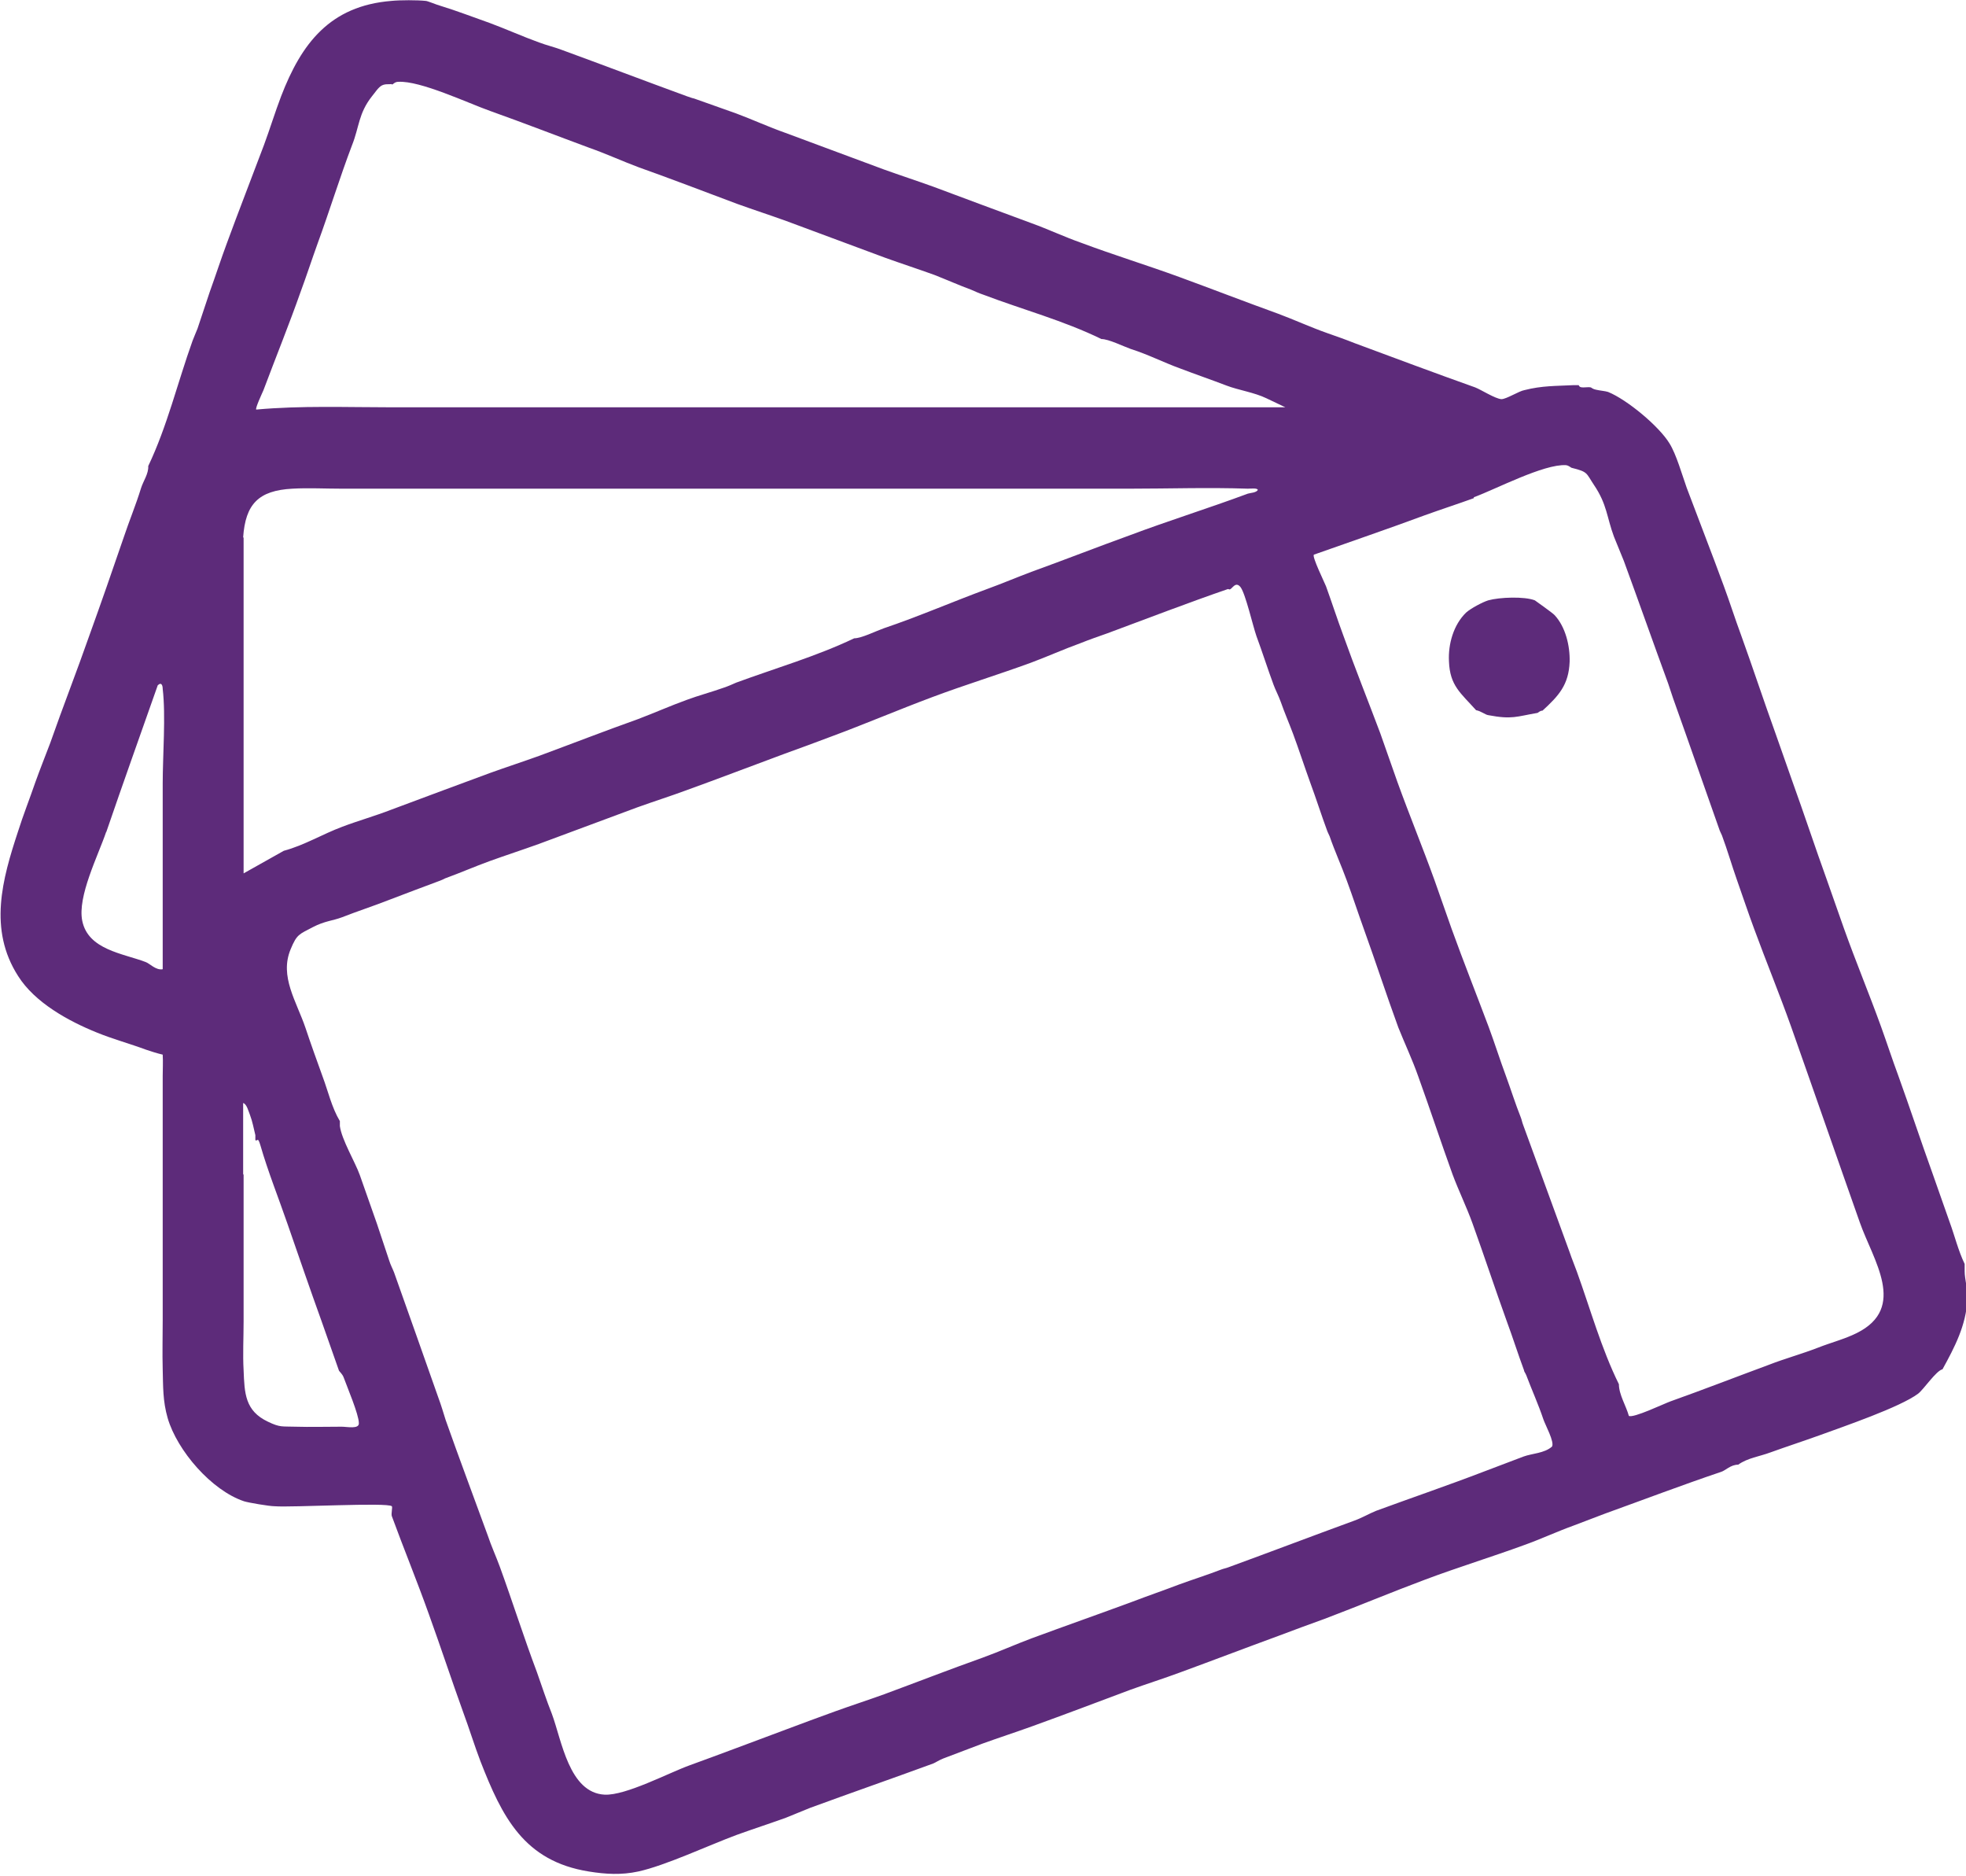 <?xml version="1.0" encoding="UTF-8"?>
<svg id="Layer_1" xmlns="http://www.w3.org/2000/svg" xmlns:xlink="http://www.w3.org/1999/xlink" viewBox="0 0 43.5 41.5">
  <defs>
    <style>
      .cls-1 {
        fill: none;
      }

      .cls-2 {
        fill: #5d2b7a;
      }

      .cls-3 {
        clip-path: url(#clippath);
      }
    </style>
    <clipPath id="clippath">
      <rect class="cls-1" width="43.5" height="41.5"/>
    </clipPath>
  </defs>
  <g class="cls-3">
    <path class="cls-2" d="M8.66.02c.2-.02.57-.02.76,0,.04,0,.25.09.33.11.33.1.75.26,1.09.38.35.13.73.3,1.09.43.16.06.33.1.49.16.93.34,1.85.69,2.78,1.03.06.02.11.04.16.05.3.11.63.22.93.33.35.13.72.3,1.09.43.73.27,1.45.54,2.18.81.36.13.73.25,1.09.38.72.27,1.45.54,2.18.81.36.13.72.3,1.09.43.72.27,1.47.5,2.18.76.71.26,1.46.55,2.18.81.35.13.72.3,1.09.43.2.07.4.14.6.22.89.33,1.77.66,2.67.98.13.05.44.25.58.26.11,0,.39-.18.51-.2.39-.1.7-.09,1.09-.11.04,0,.07,0,.11,0,.02.05.06.05.11.05.05,0,.12-.01.16,0,0,0,.05.04.11.05.08.02.21.03.27.05.42.17,1.13.76,1.36,1.14.15.24.28.7.38.98.27.72.56,1.46.82,2.17.13.35.25.73.38,1.08.26.72.5,1.45.76,2.17.13.36.25.72.38,1.08.26.72.5,1.45.76,2.17.13.36.25.72.38,1.08.26.73.56,1.45.82,2.17.13.36.25.73.38,1.08.26.72.5,1.45.76,2.17.13.36.25.72.38,1.08.11.3.19.63.33.92,0,.05,0,.11,0,.16,0,.18.07.39.06.63-.03.57-.28,1.05-.55,1.54-.14.03-.42.45-.54.54-.4.3-1.66.73-2.18.92-.36.13-.73.25-1.09.38-.24.09-.5.12-.71.27-.17,0-.28.13-.38.16-.86.29-1.7.61-2.56.92-.24.09-.47.18-.71.27-.36.13-.75.31-1.09.43-.71.26-1.46.49-2.18.76-.75.28-1.49.59-2.23.87-.33.12-.69.25-1.03.38-.71.26-1.47.55-2.18.81-.35.13-.73.25-1.09.38-.72.27-1.46.55-2.18.81-.36.13-.73.25-1.09.38-.29.11-.58.22-.87.33-.1.04-.17.09-.22.11-.9.33-1.82.65-2.72.98-.18.07-.36.15-.54.22-.36.13-.73.25-1.09.38-.62.23-1.58.68-2.18.81-.37.08-.72.06-1.09,0-1.44-.23-1.92-1.21-2.4-2.44-.13-.34-.25-.73-.38-1.08-.26-.72-.5-1.45-.76-2.17-.26-.73-.56-1.46-.82-2.17-.02-.05.02-.2,0-.22-.09-.09-2.22.03-2.59,0-.12,0-.59-.08-.68-.11-.72-.24-1.48-1.12-1.69-1.84-.11-.38-.1-.7-.11-1.08-.01-.36,0-.72,0-1.08,0-.36,0-.72,0-1.08,0-.36,0-.72,0-1.08,0-.36,0-.72,0-1.08,0-.36,0-.72,0-1.08,0-.36,0-.72,0-1.08,0-.16.01-.32,0-.48-.13-.03-.25-.07-.37-.11-.35-.13-.75-.24-1.09-.38-.62-.25-1.37-.66-1.74-1.25-.66-1.03-.35-2.14,0-3.2.11-.35.26-.73.38-1.08.1-.28.22-.58.33-.87.28-.8.59-1.59.87-2.39.26-.72.51-1.44.76-2.17.12-.36.27-.72.38-1.08.05-.16.17-.32.16-.49.42-.88.65-1.85.98-2.77.03-.08.07-.17.11-.27.09-.26.18-.55.27-.81.13-.36.25-.73.38-1.08.26-.71.55-1.45.82-2.17.13-.35.25-.74.38-1.08C6.67.96,7.3.13,8.66.02M8.66,1.86c-.06.01-.13-.01-.21.03-.08.04-.16.17-.22.24-.3.38-.28.68-.44,1.08-.27.71-.5,1.46-.76,2.17-.13.36-.25.73-.38,1.08-.25.71-.55,1.45-.82,2.17-.03.07-.19.41-.16.43.99-.09,2-.05,2.99-.05.36,0,.73,0,1.09,0,.36,0,.73,0,1.09,0,.36,0,.73,0,1.09,0,.36,0,.73,0,1.09,0h1.09c.36,0,.73,0,1.09,0h1.09c.36,0,.73,0,1.09,0,.36,0,.73,0,1.09,0,.36,0,.73,0,1.09,0,.36,0,.73,0,1.09,0,.36,0,.73,0,1.09,0s.73,0,1.09,0c.36,0,.73,0,1.09,0,.36,0,.73,0,1.09,0,.36,0,.73,0,1.09,0,.78,0,1.56,0,2.34,0l-.42-.2c-.27-.13-.62-.18-.88-.28-.34-.13-.69-.25-1.03-.38-.36-.13-.71-.31-1.09-.43-.17-.06-.49-.22-.65-.22-.84-.41-1.74-.65-2.61-.98-.09-.03-.18-.07-.27-.11-.27-.1-.54-.22-.82-.33-.36-.13-.73-.25-1.09-.38-.73-.27-1.45-.54-2.18-.81-.36-.13-.73-.25-1.09-.38-.72-.27-1.45-.55-2.18-.81-.35-.13-.72-.3-1.09-.43-.73-.27-1.45-.55-2.18-.81-.51-.18-1.56-.68-2.05-.65-.07,0-.11.05-.13.06M32.61,11.02c-.36.13-.73.25-1.09.38-.81.3-1.63.58-2.45.87-.04.05.23.6.27.7.13.36.25.73.38,1.08.26.73.55,1.45.82,2.17.13.36.25.72.38,1.08.26.72.56,1.45.82,2.17.13.36.25.72.38,1.08.26.72.55,1.45.82,2.17.13.35.25.73.38,1.08.11.3.21.62.33.92.02.05.03.11.05.16.34.94.69,1.88,1.03,2.82.05.15.11.29.16.43.3.83.54,1.7.93,2.49,0,.23.16.48.22.7.09.06.78-.27.92-.32.73-.26,1.45-.54,2.18-.81.36-.14.73-.24,1.09-.38.28-.11.59-.19.85-.32,1.13-.56.36-1.62.07-2.45-.13-.36-.25-.72-.38-1.08-.25-.72-.51-1.45-.76-2.17-.13-.36-.25-.72-.38-1.08-.26-.73-.56-1.46-.82-2.17-.13-.35-.26-.74-.38-1.08-.11-.31-.21-.66-.33-.98-.02-.05-.04-.08-.05-.11-.13-.36-.25-.72-.38-1.08-.13-.36-.25-.72-.38-1.08-.09-.25-.18-.51-.27-.76-.04-.11-.07-.22-.11-.33-.33-.9-.65-1.81-.98-2.71-.07-.18-.15-.36-.22-.54-.16-.43-.15-.71-.44-1.14-.18-.27-.13-.29-.49-.38-.02,0-.06-.05-.13-.06-.49-.03-1.55.53-2.04.71M5.39,11.89v7.43s.89-.5.89-.5c.45-.12.86-.37,1.29-.53.34-.13.73-.24,1.09-.38.72-.27,1.45-.54,2.18-.81.36-.13.73-.25,1.09-.38.73-.27,1.45-.55,2.18-.81.37-.14.73-.3,1.09-.43.24-.09.54-.17.82-.27.09-.03.18-.07.27-.11.87-.32,1.77-.58,2.61-.98.16,0,.48-.16.65-.22.77-.26,1.53-.59,2.29-.87.33-.12.66-.26.98-.38.72-.26,1.46-.55,2.18-.81.85-.32,1.75-.6,2.61-.92.07-.02.18-.02.22-.08,0-.05-.16-.03-.22-.03-.87-.03-1.75,0-2.61,0-.36,0-.73,0-1.09,0-.36,0-.73,0-1.09,0-.36,0-.73,0-1.09,0-.36,0-.73,0-1.09,0-.36,0-.73,0-1.09,0-.36,0-.73,0-1.09,0-.36,0-.73,0-1.09,0-.36,0-.73,0-1.09,0-.36,0-.73,0-1.09,0-.36,0-.73,0-1.09,0-.36,0-.73,0-1.09,0-.36,0-.73,0-1.09,0-.36,0-.73,0-1.09,0-.36,0-.73,0-1.09,0-.36,0-.73,0-1.09,0-.36,0-.73,0-1.09,0-.36,0-.74-.02-1.09,0-.75.04-1.04.34-1.09,1.08M27.17,13.03c-.9.31-1.78.65-2.67.98-.2.07-.4.14-.6.22-.36.13-.74.3-1.09.43-.71.26-1.46.49-2.18.76-.75.28-1.5.6-2.23.87-.34.13-.7.26-1.03.38-.73.27-1.46.55-2.18.81-.35.13-.73.25-1.09.38-.73.27-1.45.54-2.18.81-.36.13-.73.25-1.09.38-.33.12-.65.26-.98.38-.04.02-.08.04-.11.05-.38.14-.77.29-1.14.43-.33.13-.7.25-1.03.38-.21.08-.38.08-.65.22-.3.16-.35.15-.49.49-.25.6.13,1.15.33,1.74.12.36.25.72.38,1.08.12.32.2.68.38.98,0,.04,0,.07,0,.11.04.3.34.8.44,1.08.12.35.26.73.38,1.08.09.26.18.55.27.81.03.1.08.19.11.27.33.92.65,1.84.98,2.77.06.16.11.33.16.49.3.85.62,1.7.93,2.55.08.24.19.48.27.7.28.77.53,1.56.82,2.33.11.31.21.62.33.92.22.59.38,1.75,1.17,1.79.47.02,1.41-.48,1.88-.65.35-.13.69-.25,1.03-.38.73-.27,1.46-.55,2.18-.81.36-.13.73-.25,1.09-.38.73-.27,1.45-.55,2.18-.81.36-.13.74-.3,1.09-.43.73-.27,1.5-.54,2.23-.81.34-.13.69-.25,1.03-.38.3-.11.62-.21.93-.33.05-.02.11-.03.16-.05.93-.34,1.85-.69,2.78-1.03.17-.06.34-.16.49-.22.79-.29,1.61-.57,2.39-.87.29-.11.58-.22.87-.33.19-.07.46-.07.63-.22.06-.1-.15-.48-.19-.6-.11-.33-.26-.66-.38-.98-.02-.05-.05-.08-.05-.11-.13-.35-.25-.73-.38-1.08-.26-.72-.5-1.45-.76-2.17-.13-.36-.31-.73-.44-1.08-.26-.72-.5-1.45-.76-2.17-.13-.37-.3-.73-.44-1.08-.26-.71-.5-1.45-.76-2.17-.13-.36-.25-.73-.38-1.08-.12-.33-.27-.66-.38-.98-.02-.05-.04-.08-.05-.11-.13-.35-.25-.73-.38-1.08-.13-.36-.25-.73-.38-1.08-.09-.24-.19-.47-.27-.7-.05-.14-.12-.27-.16-.38-.13-.35-.25-.73-.38-1.08-.08-.23-.24-.93-.35-1.08-.11-.14-.18.03-.24.05M2.35,18.4c-.18.53-.64,1.43-.53,1.97.13.64.9.72,1.4.91.09.03.23.19.38.16,0-.29,0-.58,0-.87,0-.36,0-.72,0-1.08,0-.36,0-.72,0-1.08,0-.36,0-.72,0-1.08,0-.62.07-1.5,0-2.09,0-.08-.03-.16-.11-.08-.38,1.08-.77,2.17-1.14,3.25M5.39,25.99c0,.36,0,.72,0,1.08,0,.36,0,.72,0,1.08,0,.36,0,.72,0,1.08,0,.36-.02.73,0,1.08.02.51.03.9.54,1.14.27.13.31.1.6.11.33.01.7,0,1.03,0,.12,0,.39.06.38-.08,0-.19-.26-.8-.34-1.02-.03-.07-.09-.12-.1-.14-.13-.36-.25-.72-.38-1.08-.26-.72-.51-1.45-.76-2.17-.2-.58-.43-1.15-.6-1.74-.06-.2-.06-.07-.11-.11,0,0,0-.08,0-.11-.04-.16-.06-.29-.12-.45-.03-.07-.07-.24-.15-.26,0,.52,0,1.05,0,1.57"/>
    <path class="cls-2" d="M33.96,13.28s.41.29.44.33c.24.26.34.68.33,1.03-.02.51-.24.75-.6,1.08-.06,0-.1.05-.11.05-.47.08-.56.15-1.09.05-.07-.01-.16-.09-.27-.11-.34-.38-.58-.54-.6-1.08-.02-.38.1-.81.38-1.08.1-.09.36-.23.49-.27.25-.07.8-.09,1.03,0"/>
  </g>
</svg>